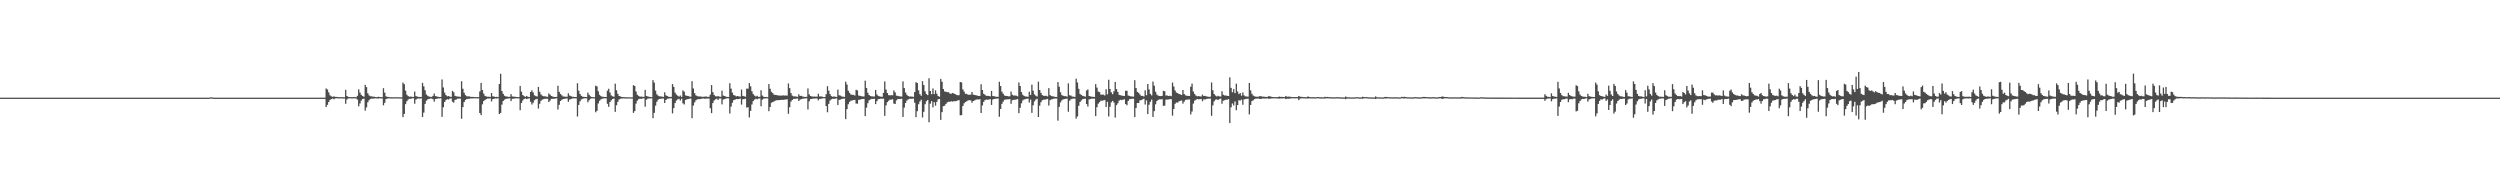 <?xml version="1.0" encoding="UTF-8"?>
<svg xmlns="http://www.w3.org/2000/svg" width="1920" height="150">
  <path d="M0 75.000h1v1.000H0zM1 75.000h1v1.000H1zM2 75.000h1v1.000H2zM3 75.000h1v1.000H3zM4 75.000h1v1.000H4zM5 75.000h1v1.000H5zM6 75.000h1v1.000H6zM7 75.000h1v1.000H7zM8 75.000h1v1.000H8zM9 75.000h1v1.000H9zM10 75.000h1v1.000H10zM11 75.000h1v1.000H11zM12 75.000h1v1.000H12zM13 75.000h1v1.000H13zM14 75.000h1v1.000H14zM15 75.000h1v1.000H15zM16 75.000h1v1.000H16zM17 75.000h1v1.000H17zM18 75.000h1v1.000H18zM19 75.000h1v1.000H19zM20 75.000h1v1.000H20zM21 75.000h1v1.000H21zM22 75.000h1v1.000H22zM23 75.000h1v1.000H23zM24 75.000h1v1.000H24zM25 75.000h1v1.000H25zM26 75.000h1v1.000H26zM27 75.000h1v1.000H27zM28 75.000h1v1.000H28zM29 75.000h1v1.000H29zM30 75.000h1v1.000H30zM31 75.000h1v1.000H31zM32 75.000h1v1.000H32zM33 75.000h1v1.000H33zM34 75.000h1v1.000H34zM35 75.000h1v1.000H35zM36 75.000h1v1.000H36zM37 75.000h1v1.000H37zM38 75.000h1v1.000H38zM39 75.000h1v1.000H39zM40 75.000h1v1.000H40zM41 75.000h1v1.000H41zM42 75.000h1v1.000H42zM43 75.000h1v1.000H43zM44 75.000h1v1.000H44zM45 75.000h1v1.000H45zM46 75.000h1v1.000H46zM47 75.000h1v1.000H47zM48 75.000h1v1.000H48zM49 75.000h1v1.000H49zM50 75.000h1v1.000H50zM51 75.000h1v1.000H51zM52 75.000h1v1.000H52zM53 75.000h1v1.000H53zM54 75.000h1v1.000H54zM55 75.000h1v1.000H55zM56 75.000h1v1.000H56zM57 75.000h1v1.000H57zM58 75.000h1v1.000H58zM59 75.000h1v1.000H59zM60 75.000h1v1.000H60zM61 75.000h1v1.000H61zM62 75.000h1v1.000H62zM63 75.000h1v1.000H63zM64 75.000h1v1.000H64zM65 75.000h1v1.000H65zM66 75.000h1v1.000H66zM67 75.000h1v1.000H67zM68 75.000h1v1.000H68zM69 75.000h1v1.000H69zM70 75.000h1v1.000H70zM71 75.000h1v1.000H71zM72 75.000h1v1.000H72zM73 74.998h1v1.000H73zM74 74.998h1v1.000H74zM75 74.998h1v1.000H75zM76 74.998h1v1.000H76zM77 74.999h1v1.000H77zM78 74.999h1v1.000H78zM79 74.999h1v1.000H79zM80 74.999h1v1.000H80zM81 74.999h1v1.000H81zM82 74.999h1v1.000H82zM83 74.999h1v1.000H83zM84 75.000h1v1.000H84zM85 75.000h1v1.000H85zM86 75.000h1v1.000H86zM87 75.000h1v1.000H87zM88 75.000h1v1.000H88zM89 75.000h1v1.000H89zM90 75.000h1v1.000H90zM91 75.000h1v1.000H91zM92 75.000h1v1.000H92zM93 75.000h1v1.000H93zM94 75.000h1v1.000H94zM95 75.000h1v1.000H95zM96 75.000h1v1.000H96zM97 75.000h1v1.000H97zM98 75.000h1v1.000H98zM99 75.000h1v1.000H99zM100 75.000h1v1.000H100zM101 75.000h1v1.000H101zM102 75.000h1v1.000H102zM103 75.000h1v1.000H103zM104 75.000h1v1.000H104zM105 75.000h1v1.000H105zM106 75.000h1v1.000H106zM107 75.000h1v1.000H107zM108 75.000h1v1.000H108zM109 75.000h1v1.000H109zM110 75.000h1v1.000H110zM111 75.000h1v1.000H111zM112 75.000h1v1.000H112zM113 75.000h1v1.000H113zM114 75.000h1v1.000H114zM115 75.000h1v1.000H115zM116 75.000h1v1.000H116zM117 75.000h1v1.000H117zM118 75.000h1v1.000H118zM119 75.000h1v1.000H119zM120 75.000h1v1.000H120zM121 75.000h1v1.000H121zM122 75.000h1v1.000H122zM123 75.000h1v1.000H123zM124 75.000h1v1.000H124zM125 75.000h1v1.000H125zM126 75.000h1v1.000H126zM127 75.000h1v1.000H127zM128 75.000h1v1.000H128zM129 75.000h1v1.000H129zM130 75.000h1v1.000H130zM131 75.000h1v1.000H131zM132 75.000h1v1.000H132zM133 75.000h1v1.000H133zM134 75.000h1v1.000H134zM135 75.000h1v1.000H135zM136 75.000h1v1.000H136zM137 75.000h1v1.000H137zM138 75.000h1v1.000H138zM139 75.000h1v1.000H139zM140 75.000h1v1.000H140zM141 75.000h1v1.000H141zM142 75.000h1v1.000H142zM143 75.000h1v1.000H143zM144 75.000h1v1.000H144zM145 75.000h1v1.000H145zM146 75.000h1v1.000H146zM147 75.000h1v1.000H147zM148 75.000h1v1.000H148zM149 75.000h1v1.000H149zM150 75.000h1v1.000H150zM151 75.000h1v1.000H151zM152 75.000h1v1.000H152zM153 75.000h1v1.000H153zM154 75.000h1v1.000H154zM155 75.000h1v1.000H155zM156 75.000h1v1.000H156zM157 75.000h1v1.000H157zM158 75.000h1v1.000H158zM159 75.000h1v1.000H159zM160 75.000h1v1.000H160zM161 74.789h1v1.000H161zM162 74.705h1v1.000H162zM163 74.933h1v1.000H163zM164 74.977h1v1.000H164zM165 74.991h1v1.000H165zM166 74.993h1v1.000H166zM167 74.997h1v1.000H167zM168 74.996h1v1.000H168zM169 74.997h1v1.000H169zM170 74.998h1v1.000H170zM171 74.999h1v1.000H171zM172 74.999h1v1.000H172zM173 75.000h1v1.000H173zM174 75.000h1v1.000H174zM175 75.000h1v1.000H175zM176 75.000h1v1.000H176zM177 75.000h1v1.000H177zM178 75.000h1v1.000H178zM179 75.000h1v1.000H179zM180 75.000h1v1.000H180zM181 75.000h1v1.000H181zM182 75.000h1v1.000H182zM183 75.000h1v1.000H183zM184 75.000h1v1.000H184zM185 75.000h1v1.000H185zM186 75.000h1v1.000H186zM187 75.000h1v1.000H187zM188 75.000h1v1.000H188zM189 75.000h1v1.000H189zM190 75.000h1v1.000H190zM191 75.000h1v1.000H191zM192 75.000h1v1.000H192zM193 75.000h1v1.000H193zM194 75.000h1v1.000H194zM195 75.000h1v1.000H195zM196 75.000h1v1.000H196zM197 75.000h1v1.000H197zM198 75.000h1v1.000H198zM199 75.000h1v1.000H199zM200 75.000h1v1.000H200zM201 75.000h1v1.000H201zM202 75.000h1v1.000H202zM203 75.000h1v1.000H203zM204 75.000h1v1.000H204zM205 75.000h1v1.000H205zM206 75.000h1v1.000H206zM207 75.000h1v1.000H207zM208 75.000h1v1.000H208zM209 75.000h1v1.000H209zM210 75.000h1v1.000H210zM211 75.000h1v1.000H211zM212 75.000h1v1.000H212zM213 75.000h1v1.000H213zM214 75.000h1v1.000H214zM215 75.000h1v1.000H215zM216 75.000h1v1.000H216zM217 75.000h1v1.000H217zM218 75.000h1v1.000H218zM219 75.000h1v1.000H219zM220 75.000h1v1.000H220zM221 75.000h1v1.000H221zM222 75.000h1v1.000H222zM223 75.000h1v1.000H223zM224 75.000h1v1.000H224zM225 75.000h1v1.000H225zM226 75.000h1v1.000H226zM227 75.000h1v1.000H227zM228 75.000h1v1.000H228zM229 75.000h1v1.000H229zM230 75.000h1v1.000H230zM231 75.000h1v1.000H231zM232 75.000h1v1.000H232zM233 75.000h1v1.000H233zM234 75.000h1v1.000H234zM235 75.000h1v1.000H235zM236 75.000h1v1.000H236zM237 75.000h1v1.000H237zM238 75.000h1v1.000H238zM239 75.000h1v1.000H239zM240 75.000h1v1.000H240zM241 75.000h1v1.000H241zM242 75.000h1v1.000H242zM243 75.000h1v1.000H243zM244 75.000h1v1.000H244zM245 75.000h1v1.000H245zM246 75.000h1v1.000H246zM247 75.000h1v1.000H247zM248 75.000h1v1.000H248zM249 75.000h1v1.000H249zM250 67.946h1v14.260H250zM251 68.731h1v11.807H251zM252 70.955h1v7.390H252zM253 73.200h1v3.559H253zM254 73.996h1v2.083H254zM255 74.351h1v1.315H255zM256 73.979h1v2.239H256zM257 74.419h1v1.139H257zM258 74.388h1v1.101H258zM259 74.546h1v1.000H259zM260 74.671h1v1.000H260zM261 74.594h1v1.000H261zM262 74.577h1v1.000H262zM263 74.650h1v1.000H263zM264 74.689h1v1.000H264zM265 69.023h1v10.703H265zM266 73.725h1v2.644H266zM267 74.458h1v1.183H267zM268 74.528h1v1.000H268zM269 74.617h1v1.000H269zM270 74.644h1v1.000H270zM271 74.515h1v1.046H271zM272 74.542h1v1.000H272zM273 74.684h1v1.000H273zM274 73.592h1v2.907H274zM275 68.613h1v13.041H275zM276 71.118h1v8.323H276zM277 72.876h1v4.309H277zM278 73.742h1v2.359H278zM279 74.317h1v1.426H279zM280 65.158h1v19.825H280zM281 66.910h1v15.587H281zM282 71.609h1v6.926H282zM283 73.282h1v3.668H283zM284 73.920h1v2.064H284zM285 73.982h1v1.766H285zM286 74.256h1v1.537H286zM287 74.269h1v1.339H287zM288 74.505h1v1.000H288zM289 74.617h1v1.000H289zM290 74.317h1v1.411H290zM291 74.481h1v1.001H291zM292 74.553h1v1.000H292zM293 74.666h1v1.000H293zM294 67.735h1v13.180H294zM295 71.095h1v7.841H295zM296 73.994h1v2.121H296zM297 74.370h1v1.291H297zM298 74.453h1v1.106H298zM299 74.631h1v1.000H299zM300 74.663h1v1.000H300zM301 74.735h1v1.000H301zM302 74.647h1v1.000H302zM303 74.629h1v1.000H303zM304 74.689h1v1.000H304zM305 74.635h1v1.000H305zM306 74.681h1v1.000H306zM307 74.677h1v1.000H307zM308 74.716h1v1.000H308zM309 63.432h1v26.510H309zM310 64.647h1v22.843H310zM311 69.581h1v10.418H311zM312 72.753h1v5.015H312zM313 73.825h1v2.599H313zM314 74.219h1v1.616H314zM315 74.209h1v1.739H315zM316 74.353h1v1.150H316zM317 74.451h1v1.020H317zM318 70.322h1v9.359H318zM319 73.818h1v2.673H319zM320 74.140h1v1.653H320zM321 74.432h1v1.188H321zM322 74.455h1v1.271H322zM323 74.447h1v1.052H323zM324 63.574h1v26.299H324zM325 66.308h1v20.155H325zM326 69.342h1v10.451H326zM327 72.555h1v4.751H327zM328 73.581h1v2.764H328zM329 74.134h1v1.863H329zM330 74.321h1v1.344H330zM331 74.438h1v1.258H331zM332 73.606h1v2.581H332zM333 71.830h1v6.229H333zM334 73.774h1v2.328H334zM335 74.088h1v1.792H335zM336 74.321h1v1.272H336zM337 74.503h1v1.072H337zM338 74.443h1v1.000H338zM339 61.010h1v28.766H339zM340 67.183h1v15.216H340zM341 71.093h1v7.250H341zM342 73.020h1v3.872H342zM343 74.006h1v2.117H343zM344 73.714h1v2.713H344zM345 74.242h1v1.482H345zM346 74.392h1v1.229H346zM347 69.801h1v8.326H347zM348 70.884h1v7.990H348zM349 73.614h1v3.080H349zM350 73.994h1v2.417H350zM351 74.155h1v1.693H351zM352 74.168h1v1.581H352zM353 74.364h1v1.380H353zM354 62.436h1v28.766H354zM355 68.127h1v14.160H355zM356 71.230h1v7.142H356zM357 73.054h1v3.730H357zM358 73.929h1v2.038H358zM359 74.018h1v1.935H359zM360 74.039h1v1.749H360zM361 74.329h1v1.291H361zM362 74.447h1v1.163H362zM363 74.415h1v1.106H363zM364 74.540h1v1.000H364zM365 74.533h1v1.000H365zM366 74.621h1v1.000H366zM367 74.594h1v1.000H367zM368 70.236h1v16.536H368zM369 63.624h1v24.774H369zM370 69.134h1v10.971H370zM371 71.854h1v5.776H371zM372 73.558h1v3.235H372zM373 74.015h1v2.094H373zM374 74.291h1v1.392H374zM375 74.249h1v1.495H375zM376 74.468h1v1.070H376zM377 71.499h1v6.406H377zM378 73.937h1v2.157H378zM379 74.200h1v1.665H379zM380 74.425h1v1.138H380zM381 74.333h1v1.340H381zM382 74.530h1v1.000H382zM383 64.439h1v23.154H383zM384 56.669h1v30.082H384zM385 69.892h1v10.431H385zM386 72.060h1v5.500H386zM387 73.529h1v3.016H387zM388 74.050h1v1.881H388zM389 74.115h1v1.683H389zM390 74.370h1v1.327H390zM391 74.353h1v1.104H391zM392 72.274h1v5.352H392zM393 74.063h1v1.817H393zM394 74.203h1v1.557H394zM395 74.291h1v1.319H395zM396 74.446h1v1.066H396zM397 74.556h1v1.008H397zM398 74.566h1v1.000H398zM399 66.008h1v18.613H399zM400 70.386h1v8.739H400zM401 72.970h1v4.263H401zM402 73.805h1v2.234H402zM403 74.350h1v1.297H403zM404 73.692h1v2.418H404zM405 74.335h1v1.406H405zM406 74.520h1v1.000H406zM407 70.654h1v7.495H407zM408 69.374h1v10.910H408zM409 70.980h1v7.990H409zM410 73.164h1v3.843H410zM411 73.818h1v2.384H411zM412 74.078h1v1.841H412zM413 66.762h1v16.611H413zM414 70.466h1v9.267H414zM415 72.486h1v4.914H415zM416 73.455h1v3.040H416zM417 73.911h1v2.286H417zM418 73.952h1v1.949H418zM419 74.183h1v1.646H419zM420 74.366h1v1.526H420zM421 71.785h1v6.614H421zM422 72.688h1v4.511H422zM423 73.734h1v2.205H423zM424 74.144h1v1.715H424zM425 74.369h1v1.507H425zM426 74.516h1v1.131H426zM427 74.419h1v1.114H427zM428 65.853h1v18.291H428zM429 70.526h1v9.936H429zM430 72.132h1v5.461H430zM431 73.222h1v3.382H431zM432 74.085h1v2.001H432zM433 74.184h1v1.731H433zM434 74.255h1v1.394H434zM435 74.316h1v1.292H435zM436 71.687h1v6.533H436zM437 73.373h1v3.100H437zM438 73.827h1v2.295H438zM439 74.306h1v1.293H439zM440 74.322h1v1.242H440zM441 74.521h1v1.000H441zM442 74.506h1v1.046H442zM443 63.927h1v25.567H443zM444 69.691h1v10.879H444zM445 72.194h1v5.632H445zM446 73.630h1v2.755H446zM447 74.246h1v1.649H447zM448 74.385h1v1.208H448zM449 74.493h1v1.000H449zM450 74.531h1v1.016H450zM451 71.141h1v7.382H451zM452 72.747h1v4.240H452zM453 74.008h1v1.884H453zM454 74.543h1v1.000H454zM455 74.575h1v1.000H455zM456 74.648h1v1.000H456zM457 65.817h1v20.388H457zM458 66.350h1v18.741H458zM459 70.102h1v9.366H459zM460 72.792h1v4.566H460zM461 73.851h1v2.534H461zM462 74.287h1v1.513H462zM463 74.346h1v1.273H463zM464 74.507h1v1.000H464zM465 74.486h1v1.040H465zM466 69.650h1v10.073H466zM467 68.131h1v13.904H467zM468 71.084h1v7.254H468zM469 73.242h1v3.791H469zM470 73.919h1v2.128H470zM471 74.307h1v1.348H471zM472 64.279h1v21.655H472zM473 69.333h1v11.532H473zM474 72.018h1v6.191H474zM475 73.728h1v2.656H475zM476 74.107h1v1.740H476zM477 74.431h1v1.243H477zM478 74.566h1v1.011H478zM479 74.618h1v1.000H479zM480 74.674h1v1.000H480zM481 74.739h1v1.000H481zM482 74.699h1v1.000H482zM483 74.686h1v1.000H483zM484 74.747h1v1.000H484zM485 74.728h1v1.000H485zM486 65.431h1v21.269H486zM487 65.991h1v19.350H487zM488 70.270h1v9.285H488zM489 72.770h1v4.524H489zM490 73.631h1v2.560H490zM491 74.264h1v1.534H491zM492 74.152h1v1.824H492zM493 74.323h1v1.293H493zM494 74.417h1v1.106H494zM495 68.997h1v12.980H495zM496 73.684h1v2.893H496zM497 74.058h1v1.733H497zM498 74.320h1v1.280H498zM499 74.453h1v1.054H499zM500 74.577h1v1.000H500zM501 61.558h1v29.222H501zM502 63.429h1v23.247H502zM503 69.564h1v11.569H503zM504 72.423h1v5.726H504zM505 73.496h1v3.025H505zM506 74.000h1v1.985H506zM507 74.020h1v1.857H507zM508 74.259h1v1.423H508zM509 74.373h1v1.280H509zM510 70.918h1v8.179H510zM511 73.233h1v3.562H511zM512 73.794h1v2.097H512zM513 74.284h1v1.455H513zM514 74.426h1v1.143H514zM515 74.338h1v1.164H515zM516 64.552h1v22.534H516zM517 66.712h1v16.332H517zM518 71.124h1v8.011H518zM519 72.618h1v4.571H519zM520 73.514h1v2.778H520zM521 74.165h1v1.714H521zM522 73.366h1v3.823H522zM523 74.423h1v1.396H523zM524 69.448h1v9.896H524zM525 70.398h1v9.815H525zM526 73.206h1v3.563H526zM527 73.583h1v2.694H527zM528 73.750h1v2.314H528zM529 74.127h1v1.664H529zM530 74.280h1v1.377H530zM531 62.348h1v28.448H531zM532 67.945h1v13.157H532zM533 71.509h1v7.146H533zM534 73.233h1v3.821H534zM535 73.842h1v2.443H535zM536 74.099h1v2.015H536zM537 74.059h1v2.092H537zM538 74.201h1v1.697H538zM539 74.320h1v1.406H539zM540 74.284h1v1.353H540zM541 74.158h1v1.792H541zM542 74.148h1v1.538H542zM543 74.402h1v1.252H543zM544 74.354h1v1.313H544zM545 72.657h1v10.480H545zM546 65.356h1v21.509H546zM547 70.782h1v8.357H547zM548 72.922h1v4.225H548zM549 73.885h1v2.405H549zM550 74.104h1v1.668H550zM551 73.812h1v2.936H551zM552 74.195h1v1.445H552zM553 74.336h1v1.253H553zM554 69.614h1v10.539H554zM555 73.373h1v3.060H555zM556 73.722h1v2.400H556zM557 74.205h1v1.523H557zM558 74.452h1v1.024H558zM559 74.497h1v1.013H559zM560 63.903h1v23.283H560zM561 68.023h1v13.827H561zM562 71.138h1v7.772H562zM563 73.033h1v3.858H563zM564 73.378h1v3.240H564zM565 74.025h1v2.015H565zM566 73.741h1v2.439H566zM567 74.076h1v1.962H567zM568 74.175h1v1.520H568zM569 68.785h1v11.541H569zM570 73.602h1v2.635H570zM571 73.950h1v2.116H571zM572 74.276h1v1.501H572zM573 68.025h1v14.546H573zM574 68.073h1v14.324H574zM575 63.779h1v26.425H575zM576 66.296h1v18.836H576zM577 70.075h1v10.160H577zM578 72.266h1v5.384H578zM579 73.435h1v3.084H579zM580 74.104h1v1.734H580zM581 73.574h1v2.716H581zM582 74.371h1v1.357H582zM583 74.345h1v1.206H583zM584 69.327h1v12.273H584zM585 73.396h1v3.178H585zM586 74.280h1v1.496H586zM587 74.474h1v1.100H587zM588 74.452h1v1.079H588zM589 74.624h1v1.000H589zM590 64.554h1v20.836H590zM591 68.161h1v14.026H591zM592 70.511h1v8.367H592zM593 71.535h1v6.842H593zM594 72.704h1v5.160H594zM595 72.922h1v4.414H595zM596 73.009h1v4.018H596zM597 73.337h1v3.619H597zM598 73.377h1v3.461H598zM599 73.424h1v3.395H599zM600 73.418h1v3.196H600zM601 73.213h1v3.556H601zM602 73.413h1v3.120H602zM603 73.329h1v3.050H603zM604 73.441h1v2.818H604zM605 64.112h1v23.273H605zM606 67.664h1v14.685H606zM607 71.475h1v6.553H607zM608 73.408h1v3.408H608zM609 74.026h1v1.919H609zM610 74.008h1v1.909H610zM611 74.125h1v1.653H611zM612 74.325h1v1.302H612zM613 72.374h1v5.169H613zM614 73.729h1v2.721H614zM615 73.576h1v2.630H615zM616 74.142h1v1.630H616zM617 74.335h1v1.384H617zM618 74.452h1v1.107H618zM619 74.367h1v1.136H619zM620 67.921h1v16.172H620zM621 72.474h1v5.334H621zM622 73.703h1v2.441H622zM623 74.051h1v1.933H623zM624 74.258h1v1.463H624zM625 74.098h1v1.605H625zM626 74.236h1v1.396H626zM627 74.187h1v1.468H627zM628 72.008h1v5.110H628zM629 74.046h1v1.927H629zM630 74.051h1v1.863H630zM631 74.197h1v1.361H631zM632 74.529h1v1.000H632zM633 74.505h1v1.013H633zM634 72.387h1v9.094H634zM635 66.223h1v20.006H635zM636 69.656h1v10.094H636zM637 72.305h1v4.919H637zM638 73.847h1v2.435H638zM639 74.289h1v1.539H639zM640 74.020h1v1.970H640zM641 74.277h1v1.443H641zM642 74.463h1v1.121H642zM643 68.831h1v11.868H643zM644 73.140h1v3.567H644zM645 73.444h1v2.991H645zM646 74.085h1v1.877H646zM647 74.256h1v1.571H647zM648 74.385h1v1.269H648zM649 62.739h1v28.767H649zM650 64.920h1v18.880H650zM651 69.627h1v10.439H651zM652 71.252h1v6.968H652zM653 72.552h1v4.777H653zM654 72.783h1v4.433H654zM655 72.803h1v3.983H655zM656 73.357h1v3.335H656zM657 68.991h1v10.470H657zM658 69.447h1v10.201H658zM659 73.311h1v3.317H659zM660 73.618h1v2.998H660zM661 73.862h1v2.283H661zM662 74.041h1v1.977H662zM663 74.144h1v1.810H663zM664 61.939h1v27.272H664zM665 67.551h1v15.152H665zM666 71.236h1v8.035H666zM667 72.939h1v4.127H667zM668 73.720h1v2.689H668zM669 74.020h1v1.907H669zM670 74.019h1v1.982H670zM671 74.120h1v1.705H671zM672 69.145h1v10.807H672zM673 72.553h1v5.045H673zM674 73.643h1v2.515H674zM675 74.007h1v2.000H675zM676 74.255h1v1.503H676zM677 74.282h1v1.557H677zM678 71.300h1v4.466H678zM679 62.538h1v26.433H679zM680 68.757h1v12.170H680zM681 71.457h1v6.981H681zM682 73.052h1v4.310H682zM683 73.256h1v3.269H683zM684 73.051h1v3.469H684zM685 73.150h1v3.094H685zM686 69.408h1v10.140H686zM687 70.970h1v8.873H687zM688 73.443h1v3.651H688zM689 73.626h1v2.453H689zM690 73.922h1v2.130H690zM691 74.034h1v1.959H691zM692 74.129h1v1.688H692zM693 62.510h1v27.302H693zM694 67.636h1v15.011H694zM695 71.058h1v8.066H695zM696 72.799h1v4.389H696zM697 73.736h1v2.607H697zM698 74.165h1v1.710H698zM699 74.067h1v1.798H699zM700 74.231h1v1.576H700zM701 74.318h1v1.365H701zM702 70.687h1v8.170H702zM703 63.146h1v26.802H703zM704 63.727h1v21.676H704zM705 69.374h1v10.712H705zM706 72.310h1v5.682H706zM707 73.554h1v3.022H707zM708 62.371h1v27.825H708zM709 65.309h1v20.555H709zM710 70.120h1v9.956H710zM711 72.224h1v5.567H711zM712 73.041h1v3.699H712zM713 60.119h1v33.770H713zM714 69.897h1v9.711H714zM715 72.351h1v5.358H715zM716 67.921h1v14.562H716zM717 72.254h1v6.209H717zM718 69.358h1v11.772H718zM719 72.005h1v6.238H719zM720 73.800h1v2.451H720zM721 74.274h1v1.710H721zM722 60.545h1v31.538H722zM723 62.779h1v23.319H723zM724 68.364h1v13.192H724zM725 70.242h1v10.965H725zM726 70.449h1v9.354H726zM727 70.807h1v7.820H727zM728 70.792h1v7.330H728zM729 71.837h1v6.332H729zM730 72.046h1v5.741H730zM731 71.378h1v6.719H731zM732 71.778h1v5.916H732zM733 72.200h1v5.614H733zM734 72.887h1v4.629H734zM735 73.172h1v4.054H735zM736 73.118h1v3.717H736zM737 62.971h1v25.615H737zM738 63.274h1v25.144H738zM739 68.676h1v12.779H739zM740 70.276h1v9.066H740zM741 72.067h1v6.284H741zM742 72.058h1v5.731H742zM743 72.817h1v4.283H743zM744 72.681h1v4.264H744zM745 72.703h1v4.425H745zM746 70.637h1v8.238H746zM747 72.629h1v4.954H747zM748 72.971h1v4.189H748zM749 73.092h1v3.439H749zM750 73.412h1v2.859H750zM751 73.659h1v2.806H751zM752 73.665h1v2.505H752zM753 64.697h1v22.094H753zM754 69.101h1v11.887H754zM755 71.967h1v6.244H755zM756 72.760h1v4.128H756zM757 73.622h1v2.802H757zM758 73.619h1v3.018H758zM759 73.680h1v2.741H759zM760 73.981h1v2.168H760zM761 69.848h1v10.758H761zM762 73.761h1v2.704H762zM763 73.886h1v2.102H763zM764 74.229h1v1.648H764zM765 74.235h1v1.478H765zM766 74.376h1v1.317H766zM767 62.757h1v26.881H767zM768 66.106h1v17.541H768zM769 70.381h1v9.365H769zM770 71.970h1v6.057H770zM771 73.364h1v3.303H771zM772 73.695h1v2.765H772zM773 73.735h1v2.570H773zM774 74.023h1v2.250H774zM775 73.950h1v2.104H775zM776 70.292h1v9.445H776zM777 72.765h1v4.218H777zM778 73.392h1v3.267H778zM779 73.312h1v3.315H779zM780 73.464h1v2.946H780zM781 73.991h1v2.101H781zM782 63.355h1v23.571H782zM783 66.071h1v16.720H783zM784 70.732h1v8.639H784zM785 72.778h1v4.355H785zM786 73.602h1v2.773H786zM787 74.062h1v2.053H787zM788 74.164h1v1.714H788zM789 74.361h1v1.345H789zM790 70.440h1v8.322H790zM791 72.916h1v3.573H791zM792 65.010h1v21.656H792zM793 69.625h1v11.204H793zM794 72.476h1v5.374H794zM795 73.480h1v2.943H795zM796 74.094h1v1.795H796zM797 62.737h1v27.112H797zM798 69.101h1v12.075H798zM799 71.344h1v7.149H799zM800 73.015h1v4.012H800zM801 73.556h1v3.028H801zM802 73.642h1v2.857H802zM803 73.541h1v2.769H803zM804 74.038h1v1.898H804zM805 67.674h1v13.416H805zM806 73.077h1v3.900H806zM807 73.757h1v2.548H807zM808 73.967h1v2.178H808zM809 74.164h1v1.553H809zM810 74.420h1v1.270H810zM811 74.464h1v1.225H811zM812 63.009h1v29.689H812zM813 66.607h1v15.492H813zM814 70.864h1v7.781H814zM815 73.032h1v4.098H815zM816 73.577h1v2.758H816zM817 73.885h1v2.200H817zM818 73.819h1v2.084H818zM819 74.266h1v1.454H819zM820 64.048h1v21.787H820zM821 73.156h1v4.226H821zM822 73.433h1v2.831H822zM823 74.154h1v1.744H823zM824 74.225h1v1.506H824zM825 74.378h1v1.364H825zM826 60.405h1v30.728H826zM827 63.319h1v26.062H827zM828 68.194h1v13.064H828zM829 72.125h1v6.262H829zM830 72.963h1v4.208H830zM831 73.648h1v2.530H831zM832 73.859h1v2.076H832zM833 74.219h1v1.619H833zM834 69.496h1v10.445H834zM835 68.690h1v13.135H835zM836 73.750h1v2.572H836zM837 74.026h1v2.063H837zM838 74.233h1v1.517H838zM839 74.326h1v1.493H839zM840 74.463h1v1.240H840zM841 64.601h1v24.602H841zM842 67.265h1v15.062H842zM843 70.277h1v9.355H843zM844 70.771h1v7.677H844zM845 72.711h1v4.603H845zM846 72.674h1v4.681H846zM847 72.634h1v4.439H847zM848 73.336h1v3.515H848zM849 68.558h1v13.684H849zM850 72.437h1v5.799H850zM851 61.224h1v28.235H851zM852 68.336h1v13.615H852zM853 70.936h1v7.641H853zM854 72.342h1v5.112H854zM855 70.138h1v8.607H855zM856 62.970h1v27.352H856zM857 68.379h1v12.350H857zM858 70.547h1v8.814H858zM859 72.825h1v4.489H859zM860 73.117h1v3.512H860zM861 73.408h1v3.470H861zM862 73.557h1v2.971H862zM863 73.720h1v2.492H863zM864 69.693h1v10.239H864zM865 69.721h1v11.106H865zM866 73.339h1v4.196H866zM867 73.664h1v2.548H867zM868 74.043h1v1.931H868zM869 74.083h1v1.781H869zM870 74.247h1v1.572H870zM871 61.603h1v28.353H871zM872 67.605h1v15.309H872zM873 70.574h1v8.538H873zM874 71.292h1v7.815H874zM875 72.534h1v4.555H875zM876 73.630h1v3.256H876zM877 73.626h1v2.691H877zM878 74.100h1v1.741H878zM879 69.373h1v10.908H879zM880 73.111h1v4.021H880zM881 64.499h1v23.088H881zM882 68.681h1v11.779H882zM883 72.068h1v6.137H883zM884 73.257h1v3.261H884zM885 62.657h1v27.123H885zM886 65.786h1v19.584H886zM887 70.447h1v9.664H887zM888 72.631h1v4.997H888zM889 73.430h1v3.289H889zM890 73.721h1v2.617H890zM891 73.781h1v2.532H891zM892 73.615h1v2.581H892zM893 69.758h1v11.538H893zM894 70.060h1v11.054H894zM895 73.306h1v3.240H895zM896 73.351h1v3.105H896zM897 73.707h1v2.684H897zM898 73.478h1v2.663H898zM899 73.888h1v2.300H899zM900 63.382h1v25.468H900zM901 66.382h1v17.311H901zM902 69.459h1v10.251H902zM903 71.046h1v7.629H903zM904 71.526h1v7.332H904zM905 72.217h1v5.617H905zM906 72.476h1v4.961H906zM907 72.929h1v4.203H907zM908 69.121h1v10.514H908zM909 72.217h1v5.817H909zM910 73.224h1v3.488H910zM911 73.574h1v2.954H911zM912 73.641h1v2.792H912zM913 73.723h1v2.630H913zM914 66.599h1v21.285H914zM915 64.224h1v21.387H915zM916 70.324h1v9.238H916zM917 72.157h1v5.153H917zM918 73.439h1v3.196H918zM919 73.986h1v2.015H919zM920 73.758h1v2.533H920zM921 74.006h1v2.128H921zM922 74.133h1v1.823H922zM923 72.702h1v5.017H923zM924 73.719h1v2.569H924zM925 73.624h1v2.856H925zM926 74.039h1v1.965H926zM927 74.176h1v1.674H927zM928 74.375h1v1.371H928zM929 74.217h1v1.490H929zM930 63.335h1v25.600H930zM931 69.340h1v11.577H931zM932 72.187h1v5.636H932zM933 73.367h1v3.200H933zM934 74.096h1v2.178H934zM935 73.570h1v3.262H935zM936 74.032h1v2.062H936zM937 74.140h1v1.605H937zM938 70.073h1v9.610H938zM939 72.744h1v4.618H939zM940 73.315h1v3.702H940zM941 73.339h1v3.209H941zM942 73.627h1v3.007H942zM943 73.705h1v2.382H943zM944 59.409h1v35.110H944zM945 67.485h1v14.923H945zM946 70.879h1v8.601H946zM947 68.430h1v12.571H947zM948 71.532h1v6.370H948zM949 64.230h1v20.455H949zM950 70.228h1v10.512H950zM951 72.308h1v4.673H951zM952 71.409h1v5.820H952zM953 73.462h1v3.041H953zM954 70.943h1v9.484H954zM955 73.263h1v3.145H955zM956 73.982h1v2.114H956zM957 74.143h1v1.734H957zM958 74.194h1v1.564H958zM959 63.735h1v24.115H959zM960 69.368h1v11.290H960zM961 71.980h1v5.673H961zM962 73.352h1v3.627H962zM963 73.946h1v2.209H963zM964 74.250h1v1.505H964zM965 74.308h1v1.418H965zM966 74.174h1v1.514H966zM967 73.875h1v2.082H967zM968 73.829h1v2.157H968zM969 74.257h1v1.437H969zM970 74.178h1v1.484H970zM971 74.362h1v1.307H971zM972 74.464h1v1.265H972zM973 74.405h1v1.128H973zM974 73.683h1v2.255H974zM975 74.090h1v1.700H975zM976 74.314h1v1.308H976zM977 74.477h1v1.107H977zM978 74.534h1v1.000H978zM979 74.584h1v1.000H979zM980 74.566h1v1.000H980zM981 74.548h1v1.133H981zM982 74.123h1v1.639H982zM983 74.383h1v1.240H983zM984 74.386h1v1.219H984zM985 74.468h1v1.087H985zM986 74.536h1v1.000H986zM987 73.692h1v2.436H987zM988 74.283h1v1.518H988zM989 74.165h1v1.669H989zM990 74.226h1v1.534H990zM991 74.371h1v1.144H991zM992 74.594h1v1.000H992zM993 74.491h1v1.000H993zM994 74.553h1v1.008H994zM995 74.539h1v1.000H995zM996 74.531h1v1.000H996zM997 73.683h1v3.233H997zM998 74.237h1v1.496H998zM999 74.401h1v1.174H999zM1000 74.446h1v1.000H1000zM1001 74.610h1v1.000H1001zM1002 74.618h1v1.000H1002zM1003 74.673h1v1.000H1003zM1004 74.054h1v1.663H1004zM1005 74.455h1v1.067H1005zM1006 74.598h1v1.000H1006zM1007 74.632h1v1.000H1007zM1008 74.606h1v1.000H1008zM1009 74.663h1v1.000H1009zM1010 74.730h1v1.000H1010zM1011 74.540h1v1.000H1011zM1012 74.528h1v1.000H1012zM1013 74.660h1v1.000H1013zM1014 74.667h1v1.000H1014zM1015 74.703h1v1.000H1015zM1016 74.736h1v1.000H1016zM1017 74.334h1v1.349H1017zM1018 74.550h1v1.000H1018zM1019 74.404h1v1.140H1019zM1020 74.576h1v1.000H1020zM1021 74.622h1v1.000H1021zM1022 74.673h1v1.000H1022zM1023 74.742h1v1.000H1023zM1024 74.719h1v1.000H1024zM1025 74.693h1v1.000H1025zM1026 74.604h1v1.000H1026zM1027 74.627h1v1.000H1027zM1028 74.669h1v1.000H1028zM1029 74.772h1v1.000H1029zM1030 74.811h1v1.000H1030zM1031 74.825h1v1.000H1031zM1032 74.838h1v1.000H1032zM1033 74.144h1v2.026H1033zM1034 74.668h1v1.000H1034zM1035 74.707h1v1.000H1035zM1036 74.772h1v1.000H1036zM1037 74.796h1v1.000H1037zM1038 74.796h1v1.000H1038zM1039 74.822h1v1.000H1039zM1040 74.822h1v1.000H1040zM1041 74.578h1v1.000H1041zM1042 74.630h1v1.000H1042zM1043 74.775h1v1.000H1043zM1044 74.807h1v1.000H1044zM1045 74.827h1v1.000H1045zM1046 74.276h1v1.562H1046zM1047 74.551h1v1.000H1047zM1048 74.542h1v1.000H1048zM1049 74.523h1v1.000H1049zM1050 74.701h1v1.000H1050zM1051 74.770h1v1.000H1051zM1052 74.794h1v1.000H1052zM1053 74.819h1v1.000H1053zM1054 74.822h1v1.000H1054zM1055 74.845h1v1.000H1055zM1056 74.044h1v2.009H1056zM1057 74.691h1v1.000H1057zM1058 74.737h1v1.000H1058zM1059 74.758h1v1.000H1059zM1060 74.780h1v1.000H1060zM1061 74.829h1v1.000H1061zM1062 74.808h1v1.000H1062zM1063 74.443h1v1.132H1063zM1064 74.420h1v1.306H1064zM1065 74.491h1v1.000H1065zM1066 74.631h1v1.000H1066zM1067 74.688h1v1.000H1067zM1068 74.675h1v1.000H1068zM1069 74.774h1v1.000H1069zM1070 74.692h1v1.000H1070zM1071 74.658h1v1.000H1071zM1072 74.747h1v1.000H1072zM1073 74.722h1v1.000H1073zM1074 74.780h1v1.000H1074zM1075 74.793h1v1.000H1075zM1076 74.353h1v1.126H1076zM1077 74.572h1v1.000H1077zM1078 74.274h1v1.322H1078zM1079 74.496h1v1.000H1079zM1080 74.689h1v1.000H1080zM1081 74.679h1v1.000H1081zM1082 74.727h1v1.000H1082zM1083 74.747h1v1.000H1083zM1084 74.769h1v1.000H1084zM1085 74.810h1v1.000H1085zM1086 74.500h1v1.000H1086zM1087 74.628h1v1.000H1087zM1088 74.715h1v1.000H1088zM1089 74.754h1v1.000H1089zM1090 74.769h1v1.000H1090zM1091 74.809h1v1.000H1091zM1092 74.424h1v1.118H1092zM1093 74.443h1v1.107H1093zM1094 74.429h1v1.128H1094zM1095 74.532h1v1.000H1095zM1096 74.618h1v1.000H1096zM1097 74.717h1v1.000H1097zM1098 74.712h1v1.000H1098zM1099 74.713h1v1.000H1099zM1100 74.552h1v1.000H1100zM1101 74.660h1v1.000H1101zM1102 74.726h1v1.000H1102zM1103 74.756h1v1.000H1103zM1104 74.773h1v1.000H1104zM1105 74.443h1v1.076H1105zM1106 74.484h1v1.000H1106zM1107 74.080h1v1.934H1107zM1108 74.257h1v1.482H1108zM1109 74.438h1v1.138H1109zM1110 74.484h1v1.000H1110zM1111 74.566h1v1.000H1111zM1112 74.692h1v1.000H1112zM1113 74.740h1v1.000H1113zM1114 74.773h1v1.000H1114zM1115 74.740h1v1.000H1115zM1116 74.715h1v1.000H1116zM1117 74.748h1v1.000H1117zM1118 74.769h1v1.000H1118zM1119 74.741h1v1.000H1119zM1120 74.738h1v1.000H1120zM1121 74.754h1v1.000H1121zM1122 74.406h1v1.256H1122zM1123 74.561h1v1.000H1123zM1124 74.674h1v1.000H1124zM1125 74.733h1v1.000H1125zM1126 74.770h1v1.000H1126zM1127 74.781h1v1.000H1127zM1128 74.784h1v1.000H1128zM1129 74.786h1v1.000H1129zM1130 74.833h1v1.000H1130zM1131 74.832h1v1.000H1131zM1132 74.830h1v1.000H1132zM1133 74.861h1v1.000H1133zM1134 74.860h1v1.000H1134zM1135 74.904h1v1.000H1135zM1136 74.896h1v1.000H1136zM1137 74.664h1v1.000H1137zM1138 74.706h1v1.000H1138zM1139 74.788h1v1.000H1139zM1140 74.806h1v1.000H1140zM1141 74.855h1v1.000H1141zM1142 74.870h1v1.000H1142zM1143 74.865h1v1.000H1143zM1144 74.882h1v1.000H1144zM1145 74.916h1v1.000H1145zM1146 74.911h1v1.000H1146zM1147 74.909h1v1.000H1147zM1148 74.917h1v1.000H1148zM1149 74.915h1v1.000H1149zM1150 74.920h1v1.000H1150zM1151 74.915h1v1.000H1151zM1152 74.923h1v1.000H1152zM1153 74.908h1v1.000H1153zM1154 74.923h1v1.000H1154zM1155 74.931h1v1.000H1155zM1156 74.921h1v1.000H1156zM1157 74.943h1v1.000H1157zM1158 74.928h1v1.000H1158zM1159 74.939h1v1.000H1159zM1160 74.932h1v1.000H1160zM1161 74.945h1v1.000H1161zM1162 74.942h1v1.000H1162zM1163 74.954h1v1.000H1163zM1164 74.954h1v1.000H1164zM1165 74.955h1v1.000H1165zM1166 74.961h1v1.000H1166zM1167 74.966h1v1.000H1167zM1168 74.971h1v1.000H1168zM1169 74.969h1v1.000H1169zM1170 74.975h1v1.000H1170zM1171 74.972h1v1.000H1171zM1172 74.971h1v1.000H1172zM1173 74.965h1v1.000H1173zM1174 74.974h1v1.000H1174zM1175 74.976h1v1.000H1175zM1176 74.975h1v1.000H1176zM1177 74.978h1v1.000H1177zM1178 74.980h1v1.000H1178zM1179 74.979h1v1.000H1179zM1180 74.975h1v1.000H1180zM1181 74.975h1v1.000H1181zM1182 74.978h1v1.000H1182zM1183 74.979h1v1.000H1183zM1184 74.978h1v1.000H1184zM1185 74.982h1v1.000H1185zM1186 72.381h1v5.037H1186zM1187 73.566h1v2.620H1187zM1188 74.349h1v1.355H1188zM1189 74.335h1v1.323H1189zM1190 74.592h1v1.000H1190zM1191 71.670h1v6.171H1191zM1192 73.798h1v2.389H1192zM1193 74.072h1v1.716H1193zM1194 74.289h1v1.425H1194zM1195 74.467h1v1.085H1195zM1196 62.847h1v26.122H1196zM1197 67.936h1v13.896H1197zM1198 71.351h1v6.984H1198zM1199 73.066h1v3.554H1199zM1200 73.894h1v2.323H1200zM1201 73.947h1v2.219H1201zM1202 74.115h1v1.736H1202zM1203 74.198h1v1.494H1203zM1204 71.209h1v7.279H1204zM1205 72.916h1v3.447H1205zM1206 73.660h1v2.446H1206zM1207 74.020h1v2.274H1207zM1208 74.168h1v1.611H1208zM1209 74.265h1v1.455H1209zM1210 65.483h1v20.054H1210zM1211 66.113h1v18.975H1211zM1212 70.124h1v9.223H1212zM1213 72.621h1v4.929H1213zM1214 73.753h1v2.638H1214zM1215 74.117h1v1.836H1215zM1216 74.282h1v1.778H1216zM1217 74.342h1v1.355H1217zM1218 74.523h1v1.005H1218zM1219 71.987h1v6.068H1219zM1220 73.805h1v2.527H1220zM1221 74.205h1v1.788H1221zM1222 74.355h1v1.290H1222zM1223 74.489h1v1.057H1223zM1224 74.508h1v1.000H1224zM1225 63.445h1v25.942H1225zM1226 64.973h1v22.170H1226zM1227 70.123h1v9.692H1227zM1228 73.058h1v4.426H1228zM1229 73.748h1v2.505H1229zM1230 73.946h1v2.525H1230zM1231 74.228h1v1.552H1231zM1232 74.384h1v1.164H1232zM1233 72.612h1v4.853H1233zM1234 73.605h1v2.791H1234zM1235 65.812h1v18.683H1235zM1236 69.722h1v10.898H1236zM1237 72.537h1v4.952H1237zM1238 73.735h1v2.545H1238zM1239 64.439h1v22.802H1239zM1240 66.022h1v19.736H1240zM1241 70.226h1v9.306H1241zM1242 72.201h1v5.346H1242zM1243 73.311h1v3.339H1243zM1244 73.945h1v1.996H1244zM1245 73.994h1v2.043H1245zM1246 74.325h1v1.438H1246zM1247 74.448h1v1.258H1247zM1248 69.247h1v11.435H1248zM1249 71.161h1v8.328H1249zM1250 73.928h1v2.335H1250zM1251 74.027h1v1.823H1251zM1252 74.305h1v1.477H1252zM1253 74.449h1v1.062H1253zM1254 62.495h1v27.929H1254zM1255 64.499h1v23.268H1255zM1256 69.080h1v11.178H1256zM1257 72.089h1v5.686H1257zM1258 73.666h1v2.718H1258zM1259 74.037h1v1.892H1259zM1260 73.989h1v1.817H1260zM1261 74.307h1v1.303H1261zM1262 74.559h1v1.000H1262zM1263 69.309h1v10.193H1263zM1264 73.980h1v2.071H1264zM1265 65.857h1v20.010H1265zM1266 68.635h1v12.881H1266zM1267 72.136h1v5.725H1267zM1268 73.491h1v2.941H1268zM1269 63.868h1v24.187H1269zM1270 66.101h1v19.209H1270zM1271 71.137h1v7.991H1271zM1272 72.893h1v4.161H1272zM1273 73.791h1v2.535H1273zM1274 74.231h1v1.564H1274zM1275 74.238h1v1.530H1275zM1276 74.335h1v1.257H1276zM1277 74.381h1v1.222H1277zM1278 69.323h1v12.037H1278zM1279 73.138h1v3.712H1279zM1280 73.768h1v2.524H1280zM1281 74.270h1v1.507H1281zM1282 74.302h1v1.365H1282zM1283 74.335h1v1.137H1283zM1284 64.626h1v20.777H1284zM1285 68.562h1v13.095H1285zM1286 71.769h1v6.544H1286zM1287 72.992h1v3.606H1287zM1288 73.771h1v2.245H1288zM1289 73.815h1v2.370H1289zM1290 73.805h1v2.337H1290zM1291 74.138h1v1.857H1291zM1292 70.621h1v9.327H1292zM1293 71.363h1v7.147H1293zM1294 72.561h1v5.160H1294zM1295 66.070h1v16.392H1295zM1296 69.556h1v11.423H1296zM1297 71.698h1v6.269H1297zM1298 73.016h1v4.046H1298zM1299 64.960h1v22.404H1299zM1300 67.397h1v13.915H1300zM1301 71.593h1v7.003H1301zM1302 73.221h1v3.803H1302zM1303 73.820h1v2.533H1303zM1304 73.905h1v2.282H1304zM1305 73.755h1v2.465H1305zM1306 73.812h1v2.325H1306zM1307 69.374h1v11.122H1307zM1308 73.027h1v3.460H1308zM1309 73.179h1v3.794H1309zM1310 73.633h1v2.710H1310zM1311 74.016h1v2.081H1311zM1312 74.168h1v1.731H1312zM1313 74.151h1v1.592H1313zM1314 71.110h1v6.853H1314zM1315 71.138h1v7.821H1315zM1316 72.428h1v4.986H1316zM1317 73.255h1v3.833H1317zM1318 73.175h1v3.989H1318zM1319 73.398h1v3.218H1319zM1320 73.235h1v3.382H1320zM1321 73.441h1v3.121H1321zM1322 73.711h1v2.371H1322zM1323 69.448h1v10.393H1323zM1324 73.368h1v2.824H1324zM1325 74.001h1v2.093H1325zM1326 74.085h1v1.914H1326zM1327 74.200h1v1.519H1327zM1328 69.705h1v10.799H1328zM1329 68.775h1v12.770H1329zM1330 70.953h1v7.645H1330zM1331 72.198h1v4.696H1331zM1332 72.836h1v3.974H1332zM1333 73.339h1v3.364H1333zM1334 73.328h1v3.167H1334zM1335 73.655h1v2.588H1335zM1336 73.827h1v2.406H1336zM1337 72.405h1v5.149H1337zM1338 73.200h1v4.111H1338zM1339 73.381h1v3.110H1339zM1340 73.729h1v2.598H1340zM1341 73.998h1v2.215H1341zM1342 73.778h1v2.543H1342zM1343 63.686h1v22.838H1343zM1344 67.308h1v14.841H1344zM1345 70.879h1v7.827H1345zM1346 72.069h1v5.339H1346zM1347 73.150h1v3.633H1347zM1348 73.477h1v2.952H1348zM1349 73.585h1v2.822H1349zM1350 74.204h1v1.822H1350zM1351 72.170h1v5.475H1351zM1352 71.402h1v8.239H1352zM1353 73.119h1v4.467H1353zM1354 73.708h1v2.538H1354zM1355 73.967h1v2.151H1355zM1356 74.196h1v1.547H1356zM1357 73.987h1v1.900H1357zM1358 64.248h1v20.975H1358zM1359 68.606h1v13.066H1359zM1360 71.434h1v7.404H1360zM1361 72.929h1v4.317H1361zM1362 73.402h1v3.662H1362zM1363 73.604h1v3.177H1363zM1364 73.497h1v2.832H1364zM1365 73.943h1v2.142H1365zM1366 68.100h1v15.070H1366zM1367 69.488h1v11.473H1367zM1368 73.287h1v3.216H1368zM1369 73.926h1v2.054H1369zM1370 74.262h1v1.619H1370zM1371 74.304h1v1.639H1371zM1372 74.231h1v1.374H1372zM1373 63.823h1v25.442H1373zM1374 68.048h1v14.373H1374zM1375 71.626h1v6.592H1375zM1376 72.952h1v3.794H1376zM1377 73.810h1v2.343H1377zM1378 72.711h1v3.801H1378zM1379 74.118h1v1.751H1379zM1380 74.221h1v1.607H1380zM1381 71.448h1v6.746H1381zM1382 66.143h1v19.154H1382zM1383 67.482h1v14.364H1383zM1384 71.638h1v7.253H1384zM1385 72.796h1v4.800H1385zM1386 73.656h1v2.591H1386zM1387 61.365h1v29.057H1387zM1388 66.643h1v16.487H1388zM1389 70.562h1v9.117H1389zM1390 72.038h1v5.379H1390zM1391 73.109h1v3.725H1391zM1392 73.824h1v2.504H1392zM1393 73.651h1v2.528H1393zM1394 74.110h1v1.945H1394zM1395 74.271h1v1.476H1395zM1396 61.525h1v24.298H1396zM1397 72.812h1v4.348H1397zM1398 73.578h1v2.755H1398zM1399 73.877h1v2.248H1399zM1400 74.155h1v1.841H1400zM1401 74.064h1v1.815H1401zM1402 61.316h1v27.922H1402zM1403 67.651h1v15.018H1403zM1404 71.022h1v8.437H1404zM1405 72.769h1v4.077H1405zM1406 73.622h1v2.555H1406zM1407 74.053h1v1.978H1407zM1408 73.905h1v2.274H1408zM1409 74.216h1v1.670H1409zM1410 69.804h1v9.902H1410zM1411 69.195h1v11.575H1411zM1412 73.027h1v4.093H1412zM1413 73.564h1v3.032H1413zM1414 73.954h1v2.267H1414zM1415 73.965h1v2.084H1415zM1416 64.367h1v24.420H1416zM1417 64.973h1v18.823H1417zM1418 69.829h1v11.465H1418zM1419 70.717h1v9.192H1419zM1420 72.022h1v5.708H1420zM1421 72.650h1v4.589H1421zM1422 65.222h1v20.840H1422zM1423 68.634h1v13.013H1423zM1424 70.712h1v7.457H1424zM1425 58.863h1v29.919H1425zM1426 68.310h1v12.593H1426zM1427 55.239h1v36.403H1427zM1428 67.701h1v13.152H1428zM1429 72.024h1v6.080H1429zM1430 72.666h1v4.739H1430zM1431 72.991h1v3.855H1431zM1432 65.810h1v26.154H1432zM1433 66.887h1v14.767H1433zM1434 67.285h1v13.728H1434zM1435 69.328h1v12.043H1435zM1436 69.855h1v10.922H1436zM1437 69.414h1v10.692H1437zM1438 70.199h1v9.812H1438zM1439 70.929h1v9.044H1439zM1440 69.998h1v9.672H1440zM1441 70.749h1v8.210H1441zM1442 71.205h1v7.389H1442zM1443 71.389h1v7.009H1443zM1444 72.060h1v6.006H1444zM1445 72.518h1v4.837H1445zM1446 62.972h1v23.597H1446zM1447 66.733h1v16.067H1447zM1448 70.559h1v9.396H1448zM1449 72.169h1v6.025H1449zM1450 72.262h1v4.853H1450zM1451 73.098h1v3.855H1451zM1452 72.986h1v3.999H1452zM1453 73.300h1v3.451H1453zM1454 73.349h1v4.115H1454zM1455 71.409h1v8.632H1455zM1456 73.028h1v4.189H1456zM1457 73.158h1v3.676H1457zM1458 73.614h1v2.812H1458zM1459 73.591h1v2.783H1459zM1460 73.717h1v2.511H1460zM1461 66.347h1v17.426H1461zM1462 69.618h1v9.818H1462zM1463 71.804h1v6.508H1463zM1464 72.838h1v4.024H1464zM1465 73.608h1v2.830H1465zM1466 73.900h1v2.353H1466zM1467 73.488h1v2.732H1467zM1468 73.933h1v2.256H1468zM1469 70.254h1v8.401H1469zM1470 72.868h1v3.658H1470zM1471 73.124h1v3.460H1471zM1472 73.527h1v3.109H1472zM1473 73.804h1v2.347H1473zM1474 74.003h1v1.714H1474zM1475 66.895h1v17.079H1475zM1476 65.748h1v17.060H1476zM1477 70.539h1v8.848H1477zM1478 71.143h1v8.096H1478zM1479 72.084h1v6.149H1479zM1480 72.793h1v4.141H1480zM1481 73.448h1v3.040H1481zM1482 73.902h1v2.236H1482zM1483 73.922h1v2.334H1483zM1484 65.977h1v16.141H1484zM1485 71.807h1v6.343H1485zM1486 73.677h1v3.025H1486zM1487 74.235h1v1.546H1487zM1488 74.253h1v1.388H1488zM1489 71.479h1v7.273H1489zM1490 72.578h1v4.340H1490zM1491 64.101h1v23.707H1491zM1492 69.810h1v11.152H1492zM1493 71.895h1v5.827H1493zM1494 70.810h1v7.967H1494zM1495 72.597h1v4.950H1495zM1496 73.289h1v3.483H1496zM1497 73.958h1v2.281H1497zM1498 74.129h1v1.864H1498zM1499 69.973h1v9.941H1499zM1500 72.333h1v5.265H1500zM1501 73.749h1v2.493H1501zM1502 74.171h1v1.674H1502zM1503 74.350h1v1.332H1503zM1504 74.454h1v1.048H1504zM1505 70.582h1v8.643H1505zM1506 70.011h1v10.629H1506zM1507 73.874h1v2.411H1507zM1508 74.255h1v1.481H1508zM1509 74.359h1v1.250H1509zM1510 74.310h1v1.270H1510zM1511 74.304h1v1.392H1511zM1512 74.221h1v1.419H1512zM1513 74.458h1v1.000H1513zM1514 70.844h1v7.684H1514zM1515 68.886h1v11.665H1515zM1516 71.820h1v7.151H1516zM1517 73.251h1v3.881H1517zM1518 73.783h1v2.207H1518zM1519 74.333h1v1.319H1519zM1520 66.403h1v17.019H1520zM1521 69.192h1v11.540H1521zM1522 71.973h1v6.239H1522zM1523 73.527h1v3.211H1523zM1524 73.997h1v2.034H1524zM1525 74.319h1v1.502H1525zM1526 74.110h1v1.729H1526zM1527 74.204h1v1.479H1527zM1528 74.347h1v1.172H1528zM1529 68.565h1v11.535H1529zM1530 73.535h1v2.735H1530zM1531 73.975h1v1.947H1531zM1532 74.293h1v1.458H1532zM1533 74.299h1v1.254H1533zM1534 74.596h1v1.000H1534zM1535 63.125h1v24.126H1535zM1536 62.814h1v23.190H1536zM1537 68.948h1v11.068H1537zM1538 71.982h1v6.586H1538zM1539 71.121h1v7.514H1539zM1540 72.917h1v4.240H1540zM1541 73.527h1v3.048H1541zM1542 73.861h1v2.026H1542zM1543 63.437h1v20.398H1543zM1544 71.747h1v6.090H1544zM1545 73.249h1v3.254H1545zM1546 73.603h1v2.710H1546zM1547 73.812h1v2.357H1547zM1548 74.127h1v1.788H1548zM1549 74.143h1v1.734H1549zM1550 63.641h1v24.363H1550zM1551 65.837h1v16.971H1551zM1552 69.065h1v11.982H1552zM1553 69.226h1v11.832H1553zM1554 70.002h1v10.736H1554zM1555 70.674h1v9.019H1555zM1556 71.644h1v6.701H1556zM1557 72.366h1v5.613H1557zM1558 71.987h1v6.118H1558zM1559 72.121h1v5.685H1559zM1560 72.505h1v4.855H1560zM1561 73.089h1v4.059H1561zM1562 73.133h1v3.571H1562zM1563 73.658h1v2.723H1563zM1564 73.660h1v2.512H1564zM1565 64.591h1v20.653H1565zM1566 67.312h1v14.509H1566zM1567 71.571h1v6.978H1567zM1568 72.945h1v4.131H1568zM1569 73.652h1v2.675H1569zM1570 73.865h1v2.200H1570zM1571 74.116h1v1.794H1571zM1572 74.228h1v1.647H1572zM1573 69.495h1v10.000H1573zM1574 73.388h1v3.022H1574zM1575 73.890h1v2.113H1575zM1576 74.020h1v1.780H1576zM1577 74.271h1v1.441H1577zM1578 74.352h1v1.314H1578zM1579 64.049h1v21.721H1579zM1580 65.390h1v22.528H1580zM1581 68.677h1v12.544H1581zM1582 71.303h1v7.463H1582zM1583 71.889h1v6.242H1583zM1584 72.469h1v4.751H1584zM1585 72.570h1v4.455H1585zM1586 72.956h1v3.870H1586zM1587 73.217h1v3.959H1587zM1588 63.750h1v20.525H1588zM1589 72.203h1v5.397H1589zM1590 73.436h1v3.411H1590zM1591 73.585h1v2.824H1591zM1592 73.505h1v3.009H1592zM1593 73.674h1v2.523H1593zM1594 62.843h1v25.005H1594zM1595 65.070h1v18.336H1595zM1596 69.677h1v11.028H1596zM1597 71.430h1v7.419H1597zM1598 72.073h1v5.497H1598zM1599 72.686h1v4.588H1599zM1600 72.957h1v4.100H1600zM1601 73.130h1v3.743H1601zM1602 73.344h1v3.422H1602zM1603 61.049h1v28.994H1603zM1604 69.722h1v10.383H1604zM1605 71.891h1v6.233H1605zM1606 73.409h1v3.062H1606zM1607 73.734h1v2.496H1607zM1608 73.965h1v2.091H1608zM1609 61.795h1v27.823H1609zM1610 63.190h1v21.764H1610zM1611 69.762h1v10.789H1611zM1612 71.828h1v6.255H1612zM1613 73.258h1v3.591H1613zM1614 73.194h1v3.772H1614zM1615 73.872h1v2.450H1615zM1616 73.976h1v2.049H1616zM1617 64.325h1v20.921H1617zM1618 72.706h1v4.622H1618zM1619 73.325h1v3.167H1619zM1620 73.680h1v2.532H1620zM1621 73.951h1v2.026H1621zM1622 74.308h1v1.413H1622zM1623 74.232h1v1.564H1623zM1624 63.184h1v24.970H1624zM1625 67.680h1v14.447H1625zM1626 71.153h1v7.280H1626zM1627 70.570h1v8.301H1627zM1628 72.361h1v4.952H1628zM1629 72.732h1v4.227H1629zM1630 73.294h1v3.116H1630zM1631 73.687h1v2.523H1631zM1632 64.349h1v19.694H1632zM1633 72.280h1v4.963H1633zM1634 73.123h1v3.833H1634zM1635 73.480h1v3.109H1635zM1636 73.694h1v2.631H1636zM1637 73.939h1v2.086H1637zM1638 56.601h1v32.056H1638zM1639 64.054h1v23.974H1639zM1640 69.776h1v10.097H1640zM1641 72.281h1v5.703H1641zM1642 73.215h1v3.678H1642zM1643 73.786h1v2.546H1643zM1644 73.568h1v2.871H1644zM1645 73.878h1v2.125H1645zM1646 73.966h1v2.087H1646zM1647 65.639h1v16.543H1647zM1648 72.452h1v5.072H1648zM1649 72.901h1v4.042H1649zM1650 73.338h1v3.315H1650zM1651 73.648h1v2.742H1651zM1652 73.941h1v2.124H1652zM1653 64.279h1v21.834H1653zM1654 65.874h1v17.183H1654zM1655 71.081h1v7.033H1655zM1656 73.022h1v3.998H1656zM1657 73.399h1v3.005H1657zM1658 65.574h1v20.435H1658zM1659 71.883h1v5.782H1659zM1660 73.403h1v3.645H1660zM1661 67.219h1v15.066H1661zM1662 72.075h1v5.886H1662zM1663 66.753h1v15.523H1663zM1664 72.200h1v6.032H1664zM1665 73.551h1v2.736H1665zM1666 73.593h1v2.588H1666zM1667 70.395h1v8.669H1667zM1668 70.761h1v8.306H1668zM1669 72.729h1v4.469H1669zM1670 73.843h1v2.431H1670zM1671 74.181h1v1.457H1671zM1672 74.341h1v1.283H1672zM1673 74.414h1v1.151H1673zM1674 74.414h1v1.055H1674zM1675 74.386h1v1.029H1675zM1676 74.610h1v1.000H1676zM1677 74.565h1v1.000H1677zM1678 74.540h1v1.000H1678zM1679 74.638h1v1.000H1679zM1680 74.588h1v1.000H1680zM1681 74.553h1v1.000H1681zM1682 74.654h1v1.000H1682zM1683 74.685h1v1.000H1683zM1684 74.611h1v1.000H1684zM1685 74.657h1v1.000H1685zM1686 74.678h1v1.000H1686zM1687 74.754h1v1.000H1687zM1688 74.742h1v1.000H1688zM1689 74.721h1v1.000H1689zM1690 74.721h1v1.000H1690zM1691 74.681h1v1.000H1691zM1692 74.734h1v1.000H1692zM1693 74.776h1v1.000H1693zM1694 74.735h1v1.000H1694zM1695 74.675h1v1.000H1695zM1696 74.741h1v1.000H1696zM1697 74.795h1v1.000H1697zM1698 74.764h1v1.000H1698zM1699 74.819h1v1.000H1699zM1700 74.832h1v1.000H1700zM1701 74.816h1v1.000H1701zM1702 74.831h1v1.000H1702zM1703 74.752h1v1.000H1703zM1704 74.801h1v1.000H1704zM1705 74.810h1v1.000H1705zM1706 74.799h1v1.000H1706zM1707 74.803h1v1.000H1707zM1708 74.805h1v1.000H1708zM1709 74.827h1v1.000H1709zM1710 74.844h1v1.000H1710zM1711 74.822h1v1.000H1711zM1712 74.867h1v1.000H1712zM1713 74.885h1v1.000H1713zM1714 74.851h1v1.000H1714zM1715 74.871h1v1.000H1715zM1716 74.890h1v1.000H1716zM1717 74.875h1v1.000H1717zM1718 74.871h1v1.000H1718zM1719 74.887h1v1.000H1719zM1720 74.884h1v1.000H1720zM1721 74.900h1v1.000H1721zM1722 74.918h1v1.000H1722zM1723 74.935h1v1.000H1723zM1724 74.928h1v1.000H1724zM1725 74.923h1v1.000H1725zM1726 74.941h1v1.000H1726zM1727 74.935h1v1.000H1727zM1728 74.944h1v1.000H1728zM1729 74.937h1v1.000H1729zM1730 74.938h1v1.000H1730zM1731 74.938h1v1.000H1731zM1732 74.929h1v1.000H1732zM1733 74.931h1v1.000H1733zM1734 74.949h1v1.000H1734zM1735 74.938h1v1.000H1735zM1736 74.952h1v1.000H1736zM1737 74.972h1v1.000H1737zM1738 74.968h1v1.000H1738zM1739 74.973h1v1.000H1739zM1740 74.973h1v1.000H1740zM1741 74.979h1v1.000H1741zM1742 74.977h1v1.000H1742zM1743 74.979h1v1.000H1743zM1744 74.984h1v1.000H1744zM1745 74.987h1v1.000H1745zM1746 74.988h1v1.000H1746zM1747 74.990h1v1.000H1747zM1748 74.991h1v1.000H1748zM1749 74.992h1v1.000H1749zM1750 74.994h1v1.000H1750zM1751 74.996h1v1.000H1751zM1752 74.996h1v1.000H1752zM1753 74.996h1v1.000H1753zM1754 74.996h1v1.000H1754zM1755 74.997h1v1.000H1755zM1756 74.996h1v1.000H1756zM1757 74.997h1v1.000H1757zM1758 74.998h1v1.000H1758zM1759 74.998h1v1.000H1759zM1760 74.998h1v1.000H1760zM1761 74.999h1v1.000H1761zM1762 74.999h1v1.000H1762zM1763 74.999h1v1.000H1763zM1764 74.999h1v1.000H1764zM1765 74.999h1v1.000H1765zM1766 74.999h1v1.000H1766zM1767 74.999h1v1.000H1767zM1768 74.999h1v1.000H1768zM1769 74.999h1v1.000H1769zM1770 75.000h1v1.000H1770zM1771 75.000h1v1.000H1771zM1772 75.000h1v1.000H1772zM1773 75.000h1v1.000H1773zM1774 75.000h1v1.000H1774zM1775 75.000h1v1.000H1775zM1776 75.000h1v1.000H1776zM1777 75.000h1v1.000H1777zM1778 75.000h1v1.000H1778zM1779 75.000h1v1.000H1779zM1780 75.000h1v1.000H1780zM1781 75.000h1v1.000H1781zM1782 75.000h1v1.000H1782zM1783 75.000h1v1.000H1783zM1784 75.000h1v1.000H1784zM1785 75.000h1v1.000H1785zM1786 75.000h1v1.000H1786zM1787 75.000h1v1.000H1787zM1788 75.000h1v1.000H1788zM1789 75.000h1v1.000H1789zM1790 75.000h1v1.000H1790zM1791 75.000h1v1.000H1791zM1792 75.000h1v1.000H1792zM1793 75.000h1v1.000H1793zM1794 75.000h1v1.000H1794zM1795 75.000h1v1.000H1795zM1796 75.000h1v1.000H1796zM1797 75.000h1v1.000H1797zM1798 75.000h1v1.000H1798zM1799 75.000h1v1.000H1799zM1800 75.000h1v1.000H1800zM1801 75.000h1v1.000H1801zM1802 75.000h1v1.000H1802zM1803 75.000h1v1.000H1803zM1804 75.000h1v1.000H1804zM1805 75.000h1v1.000H1805zM1806 75.000h1v1.000H1806zM1807 75.000h1v1.000H1807zM1808 75.000h1v1.000H1808zM1809 75.000h1v1.000H1809zM1810 75.000h1v1.000H1810zM1811 75.000h1v1.000H1811zM1812 75.000h1v1.000H1812zM1813 75.000h1v1.000H1813zM1814 75.000h1v1.000H1814zM1815 75.000h1v1.000H1815zM1816 75.000h1v1.000H1816zM1817 75.000h1v1.000H1817zM1818 75.000h1v1.000H1818zM1819 75.000h1v1.000H1819zM1820 75.000h1v1.000H1820zM1821 75.000h1v1.000H1821zM1822 75.000h1v1.000H1822zM1823 75.000h1v1.000H1823zM1824 75.000h1v1.000H1824zM1825 75.000h1v1.000H1825zM1826 75.000h1v1.000H1826zM1827 75.000h1v1.000H1827zM1828 75.000h1v1.000H1828zM1829 75.000h1v1.000H1829zM1830 75.000h1v1.000H1830zM1831 75.000h1v1.000H1831zM1832 75.000h1v1.000H1832zM1833 75.000h1v1.000H1833zM1834 75.000h1v1.000H1834zM1835 75.000h1v1.000H1835zM1836 75.000h1v1.000H1836zM1837 75.000h1v1.000H1837zM1838 75.000h1v1.000H1838zM1839 75.000h1v1.000H1839zM1840 75.000h1v1.000H1840zM1841 75.000h1v1.000H1841zM1842 75.000h1v1.000H1842zM1843 75.000h1v1.000H1843zM1844 75.000h1v1.000H1844zM1845 75.000h1v1.000H1845zM1846 75.000h1v1.000H1846zM1847 75.000h1v1.000H1847zM1848 75.000h1v1.000H1848zM1849 75.000h1v1.000H1849zM1850 75.000h1v1.000H1850zM1851 75.000h1v1.000H1851zM1852 75.000h1v1.000H1852zM1853 75.000h1v1.000H1853zM1854 75.000h1v1.000H1854zM1855 75.000h1v1.000H1855zM1856 75.000h1v1.000H1856zM1857 75.000h1v1.000H1857zM1858 75.000h1v1.000H1858zM1859 75.000h1v1.000H1859zM1860 75.000h1v1.000H1860zM1861 75.000h1v1.000H1861zM1862 75.000h1v1.000H1862zM1863 75.000h1v1.000H1863zM1864 75.000h1v1.000H1864zM1865 75.000h1v1.000H1865zM1866 75.000h1v1.000H1866zM1867 75.000h1v1.000H1867zM1868 75.000h1v1.000H1868zM1869 75.000h1v1.000H1869zM1870 75.000h1v1.000H1870zM1871 75.000h1v1.000H1871zM1872 75.000h1v1.000H1872zM1873 75.000h1v1.000H1873zM1874 75.000h1v1.000H1874zM1875 75.000h1v1.000H1875zM1876 75.000h1v1.000H1876zM1877 75.000h1v1.000H1877zM1878 75.000h1v1.000H1878zM1879 75.000h1v1.000H1879zM1880 75.000h1v1.000H1880zM1881 75.000h1v1.000H1881zM1882 75.000h1v1.000H1882zM1883 75.000h1v1.000H1883zM1884 75.000h1v1.000H1884zM1885 75.000h1v1.000H1885zM1886 75.000h1v1.000H1886zM1887 75.000h1v1.000H1887zM1888 75.000h1v1.000H1888zM1889 75.000h1v1.000H1889zM1890 75.000h1v1.000H1890zM1891 75.000h1v1.000H1891zM1892 75.000h1v1.000H1892zM1893 75.000h1v1.000H1893zM1894 75.000h1v1.000H1894zM1895 75.000h1v1.000H1895zM1896 75.000h1v1.000H1896zM1897 75.000h1v1.000H1897zM1898 75.000h1v1.000H1898zM1899 75.000h1v1.000H1899zM1900 75.000h1v1.000H1900zM1901 75.000h1v1.000H1901zM1902 75.000h1v1.000H1902zM1903 75.000h1v1.000H1903zM1904 75.000h1v1.000H1904zM1905 75.000h1v1.000H1905zM1906 75.000h1v1.000H1906zM1907 75.000h1v1.000H1907zM1908 75.000h1v1.000H1908zM1909 75.000h1v1.000H1909zM1910 75.000h1v1.000H1910zM1911 75.000h1v1.000H1911zM1912 75.000h1v1.000H1912zM1913 75.000h1v1.000H1913zM1914 75.000h1v1.000H1914zM1915 75.000h1v1.000H1915zM1916 75.000h1v1.000H1916zM1917 75.000h1v1.000H1917zM1918 75.000h1v1.000H1918zM1919 75.000h1v1.000H1919z" fill="#4a4a4a"></path>
</svg>
